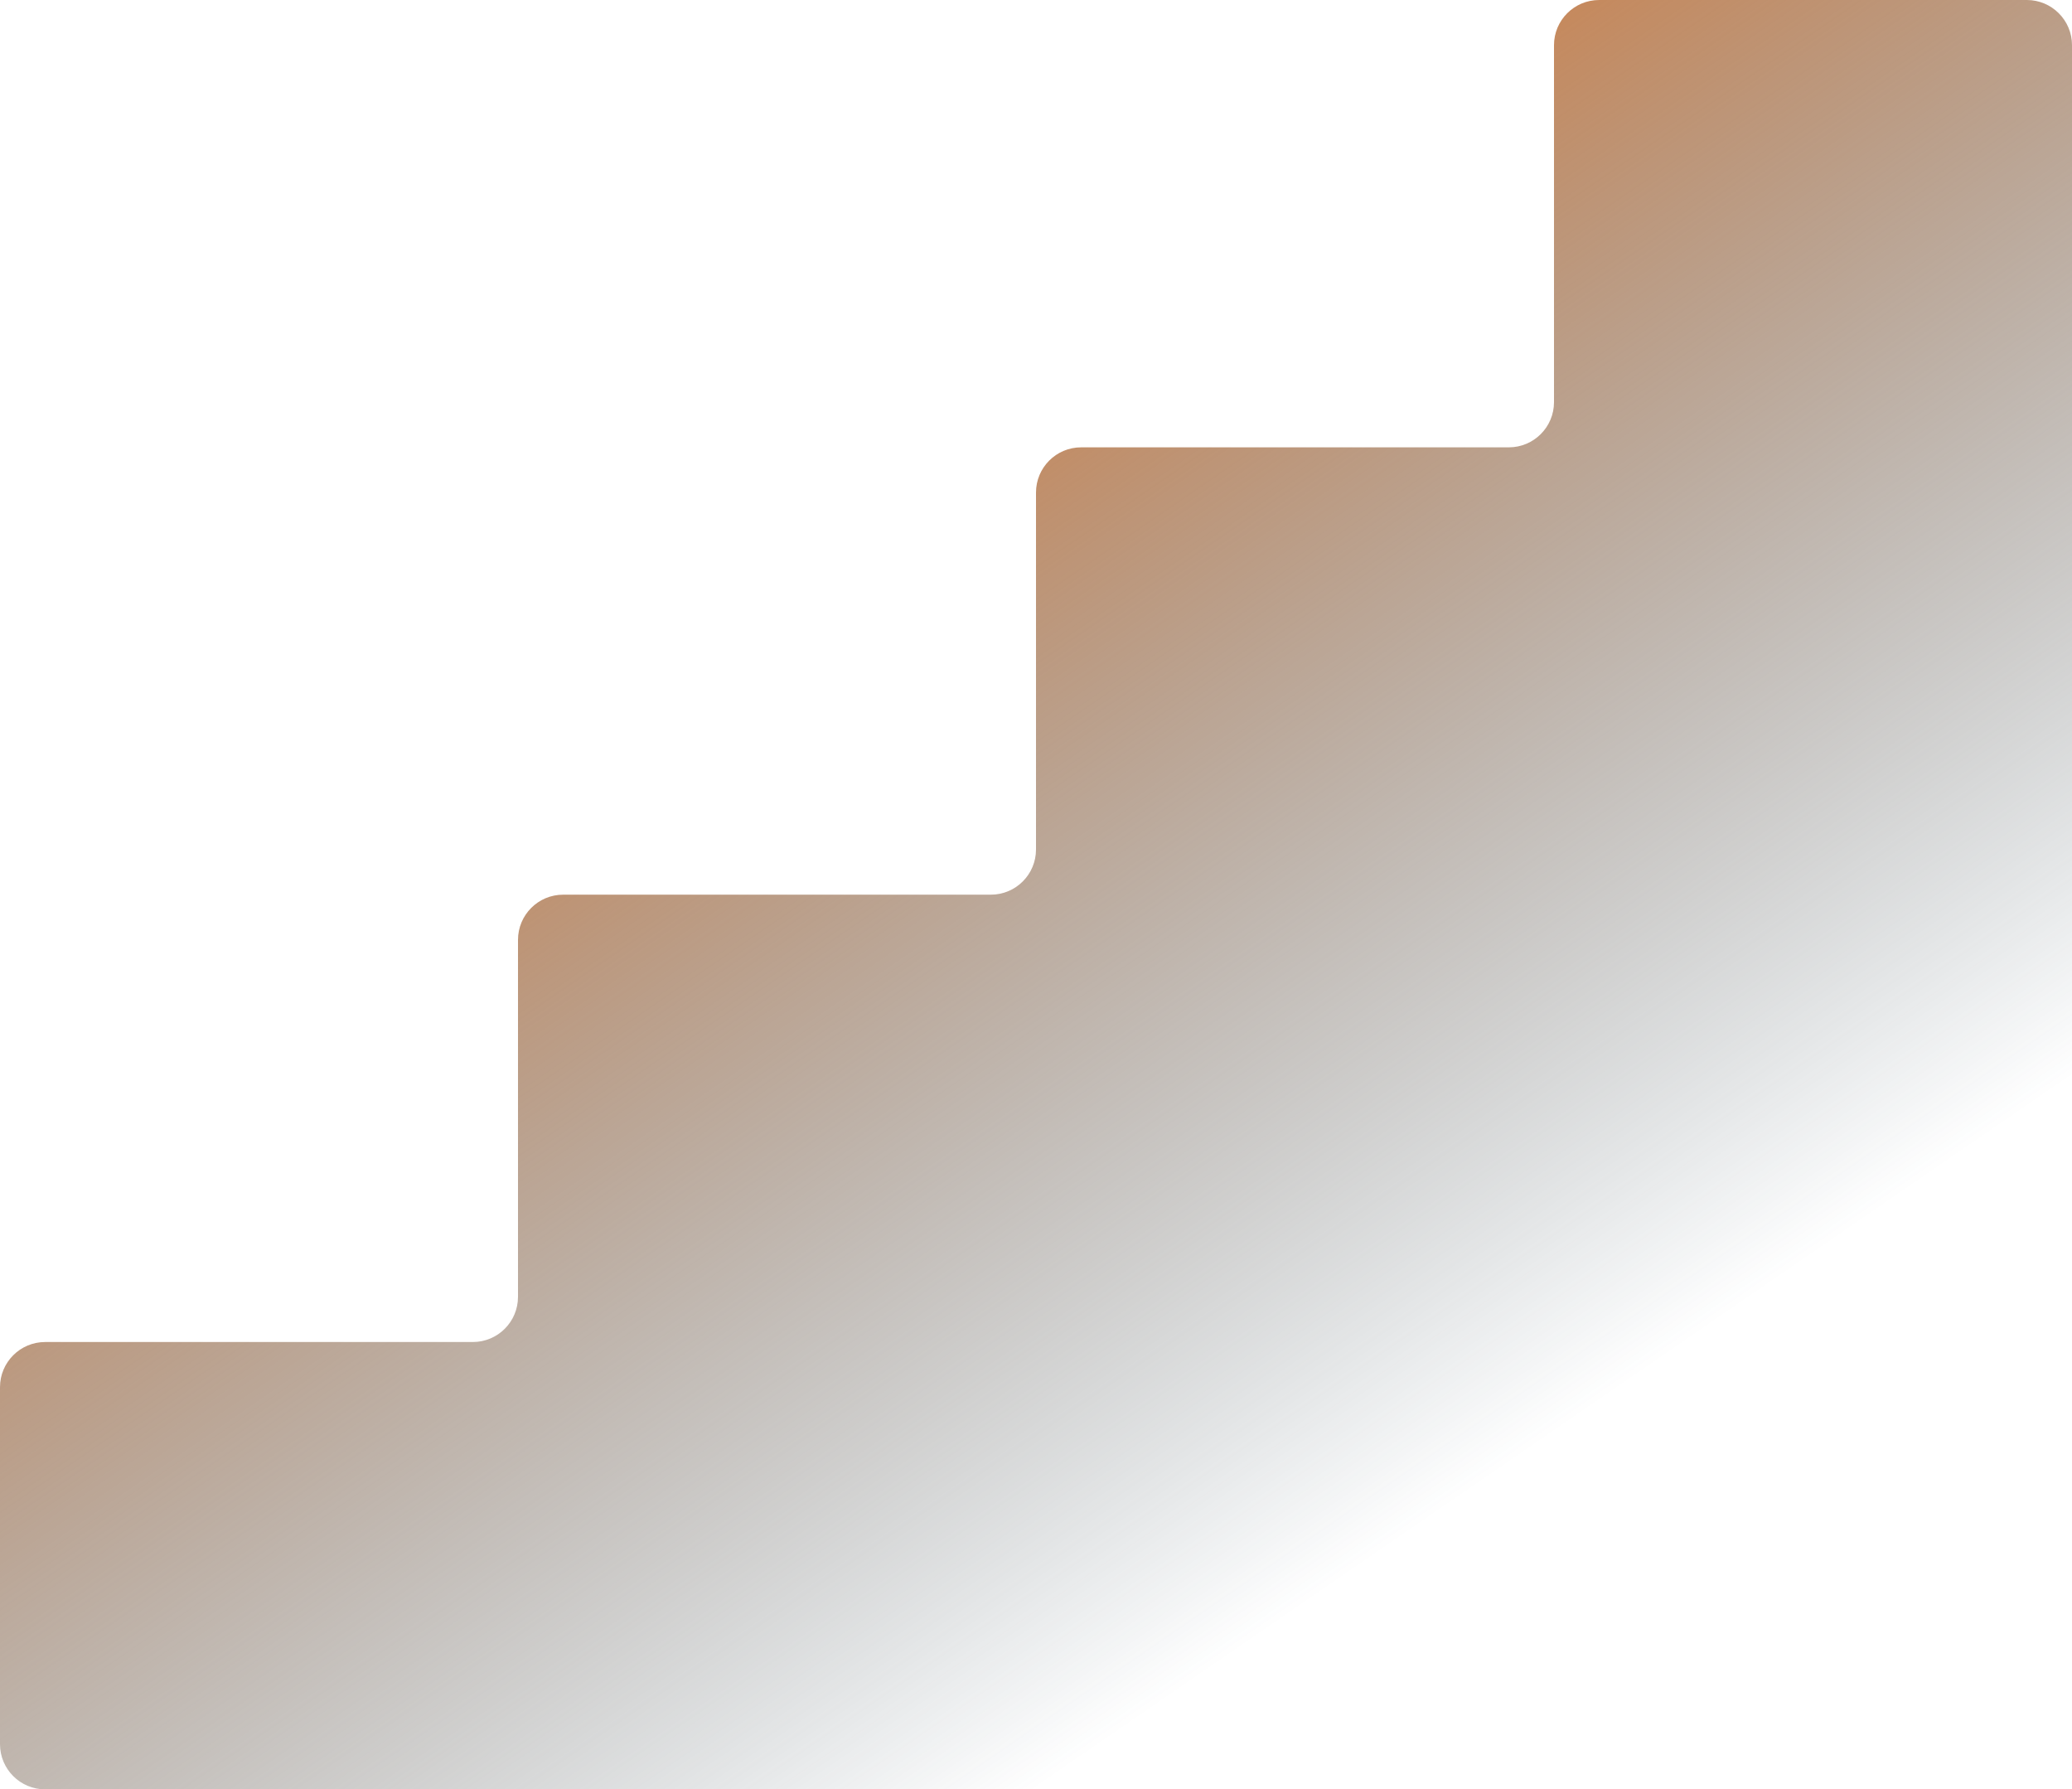 <?xml version="1.0" encoding="UTF-8"?> <svg xmlns="http://www.w3.org/2000/svg" width="2752" height="2376" viewBox="0 0 2752 2376" fill="none"> <path d="M2064 60C2064 26.863 2090.86 0 2124 0H2692C2725.14 0 2752 26.863 2752 60V2316C2752 2349.14 2725.14 2376 2692 2376H60C26.863 2376 0 2349.14 0 2316V1842C0 1808.86 26.863 1782 60 1782H628C661.137 1782 688 1755.14 688 1722V1248C688 1214.86 714.863 1188 748 1188H1316C1349.14 1188 1376 1161.14 1376 1128V654C1376 620.863 1402.86 594 1436 594H2004C2037.14 594 2064 567.137 2064 534V60Z" fill="url(#paint0_linear_334_2061)"></path> <defs> <linearGradient id="paint0_linear_334_2061" x1="352" y1="886" x2="1376" y2="2376" gradientUnits="userSpaceOnUse"> <stop stop-color="#D67F40"></stop> <stop offset="1" stop-color="#203E50" stop-opacity="0"></stop> </linearGradient> </defs> </svg> 